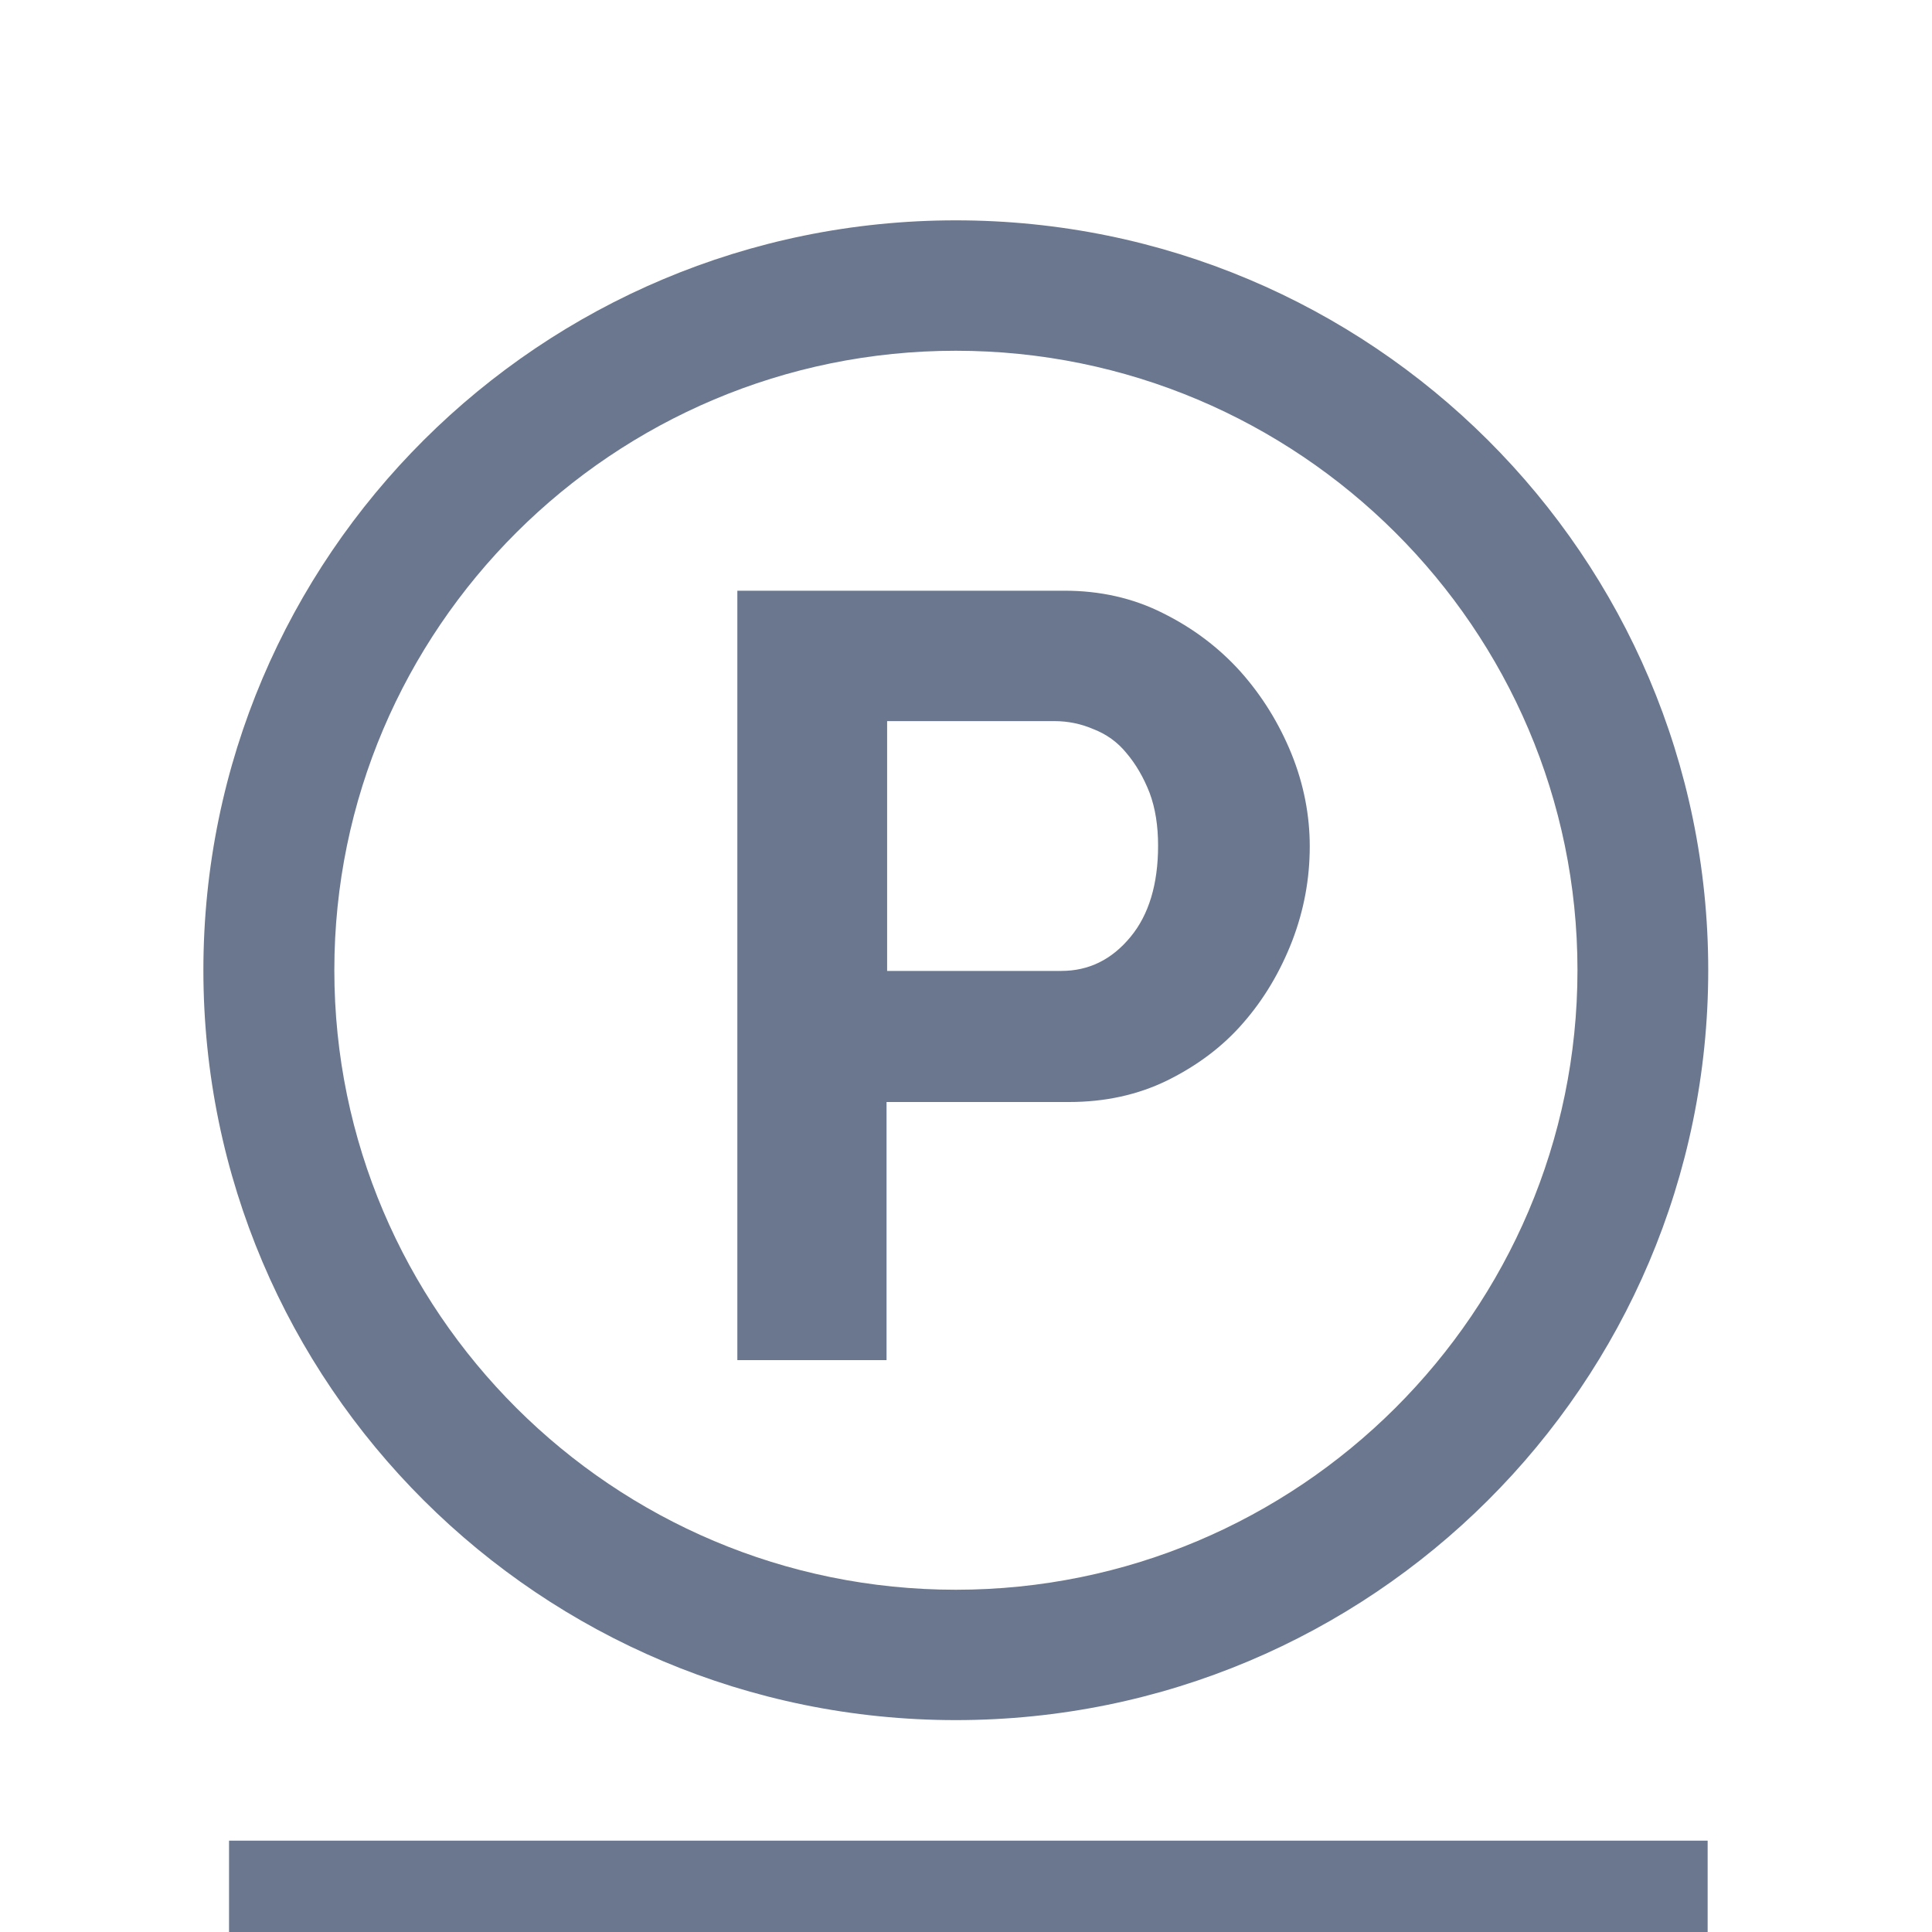 <svg fill="#6a778e" xmlns="http://www.w3.org/2000/svg" xmlns:xlink="http://www.w3.org/1999/xlink" width="40px" height="40px" viewBox="0 0 40 40" version="1.1">
<g>
<path style=" stroke:none;fill-rule:nonzero;fill-opacity:1;" d="M 19.789 7.262 C 26.887 7.262 32.66 13.016 32.66 20.086 C 32.66 27.16 26.887 32.914 19.789 32.914 C 12.691 32.914 6.922 27.16 6.922 20.086 C 6.922 13.016 12.691 7.262 19.789 7.262 M 19.789 4.562 C 11.188 4.562 4.211 11.516 4.211 20.086 C 4.211 28.66 11.188 35.613 19.789 35.613 C 28.391 35.613 35.367 28.66 35.367 20.086 C 35.367 11.516 28.391 4.562 19.789 4.562 Z M 19.789 4.562 "/>
<path style=" stroke:none;fill-rule:nonzero;fill-opacity:1;" d="M 15.266 28.16 L 15.266 12.23 L 22.039 12.23 C 22.77 12.23 23.449 12.379 24.07 12.691 C 24.695 13 25.234 13.406 25.684 13.906 C 26.129 14.406 26.48 14.973 26.738 15.605 C 26.996 16.242 27.117 16.887 27.117 17.523 C 27.117 18.199 26.996 18.848 26.754 19.48 C 26.508 20.113 26.172 20.684 25.738 21.18 C 25.305 21.68 24.773 22.07 24.164 22.371 C 23.555 22.668 22.879 22.816 22.133 22.816 L 18.355 22.816 L 18.355 28.16 Z M 18.367 20.102 L 21.973 20.102 C 22.539 20.102 23.016 19.871 23.406 19.398 C 23.785 18.941 23.977 18.305 23.977 17.508 C 23.977 17.105 23.922 16.738 23.801 16.414 C 23.676 16.094 23.516 15.82 23.324 15.594 C 23.137 15.363 22.906 15.199 22.633 15.094 C 22.379 14.984 22.105 14.93 21.836 14.93 L 18.367 14.93 Z M 4.742 38.109 L 35.355 38.109 L 35.355 40.539 L 4.742 40.539 Z M 4.742 38.109 "/>
</g>
</svg>